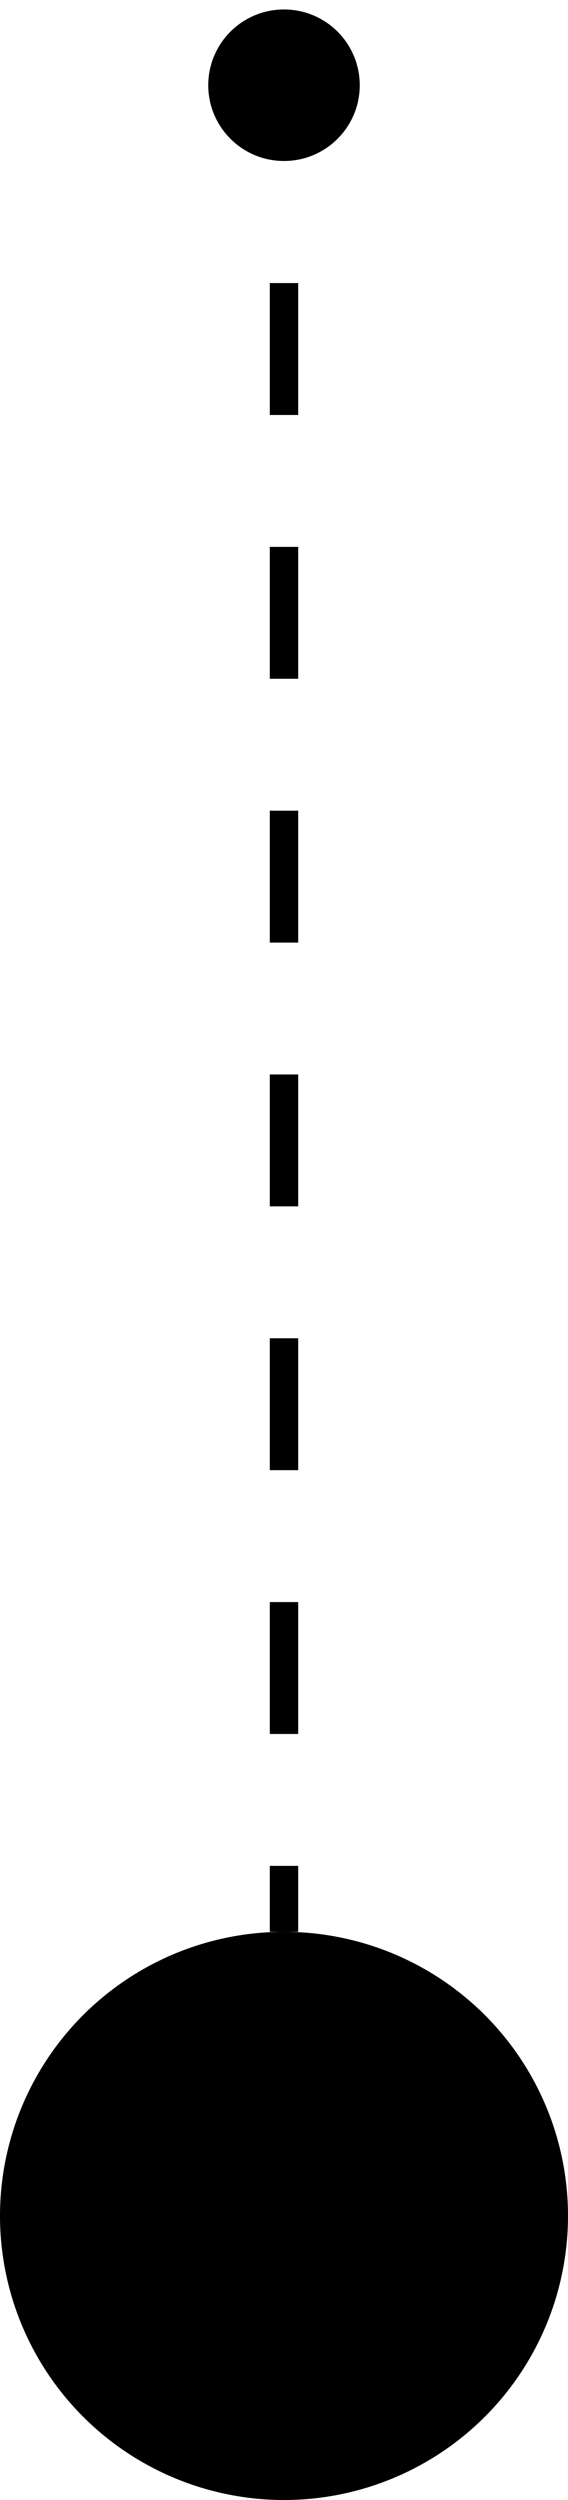 <svg width="20" height="88" viewBox="0 0 20 88" fill="none" xmlns="http://www.w3.org/2000/svg"><path d="M10 5.667C11.473 5.667 12.667 4.473 12.667 3C12.667 1.527 11.473 0.333 10 0.333C8.527 0.333 7.333 1.527 7.333 3C7.333 4.473 8.527 5.667 10 5.667ZM10.5 68L10.5 65.679L9.5 65.679L9.5 68L10.5 68ZM10.5 61.036L10.5 56.393L9.5 56.393L9.5 61.036L10.5 61.036ZM10.5 51.75L10.5 47.107L9.5 47.107L9.5 51.75L10.5 51.75ZM10.5 42.464L10.5 37.821L9.5 37.821L9.5 42.464L10.5 42.464ZM10.5 33.179L10.5 28.536L9.5 28.536L9.5 33.179L10.5 33.179ZM10.5 23.893L10.5 19.25L9.5 19.25L9.5 23.893L10.5 23.893ZM10.5 14.607L10.5 9.964L9.5 9.964L9.5 14.607L10.5 14.607ZM10.5 5.321L10.5 3L9.5 3L9.5 5.321L10.5 5.321Z" fill="#A855F7" style="fill:#A855F7;fill:color(display-p3 0.659 0.333 0.969);fill-opacity:1;"/><circle cx="10" cy="78" r="9" fill="#0F172A" stroke="#A855F7" style="fill:#0F172A;fill:color(display-p3 0.059 0.09 0.165);fill-opacity:1;stroke:#A855F7;stroke:color(display-p3 0.659 0.333 0.969);stroke-opacity:1;" stroke-width="2"/></svg>